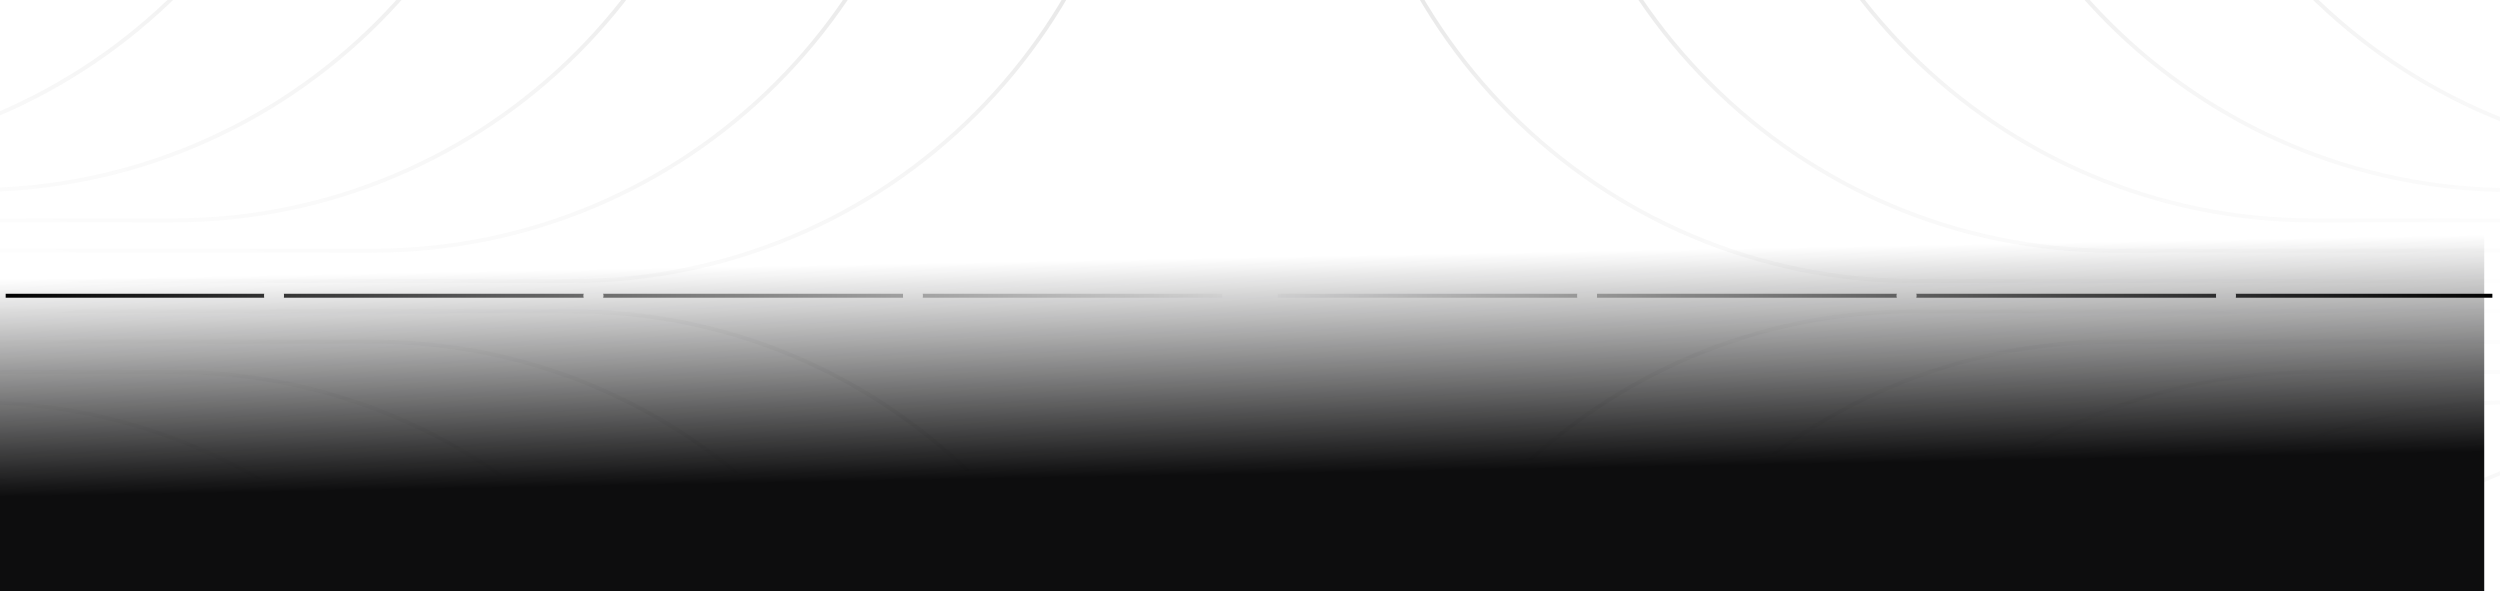 <svg width="634" height="150" viewBox="0 0 634 150" fill="none" xmlns="http://www.w3.org/2000/svg">
<g clip-path="url(#clip0_3387_22380)">
<g opacity="0.1">
<path d="M1412.83 78.964L485.548 78.964C405.467 78.964 340.548 143.883 340.548 223.964L340.548 237.688" stroke="url(#paint0_linear_3387_22380)"/>
<path d="M1463.39 86.648L536.11 86.648C456.029 86.648 391.11 151.567 391.11 231.648L391.11 245.371" stroke="url(#paint1_linear_3387_22380)"/>
<path d="M1513.99 94.337L586.708 94.337C506.627 94.337 441.708 159.256 441.708 239.337L441.708 253.061" stroke="url(#paint2_linear_3387_22380)"/>
<path d="M1564.56 102.021L637.282 102.021C557.201 102.021 492.282 166.94 492.282 247.021L492.282 260.744" stroke="url(#paint3_linear_3387_22380)"/>
<path d="M1615.13 109.71L687.853 109.71C607.771 109.71 542.853 174.629 542.853 254.71L542.853 268.434" stroke="url(#paint4_linear_3387_22380)"/>
<path d="M1665.7 117.394L738.419 117.394C658.338 117.394 593.419 182.313 593.419 262.394L593.419 276.117" stroke="url(#paint5_linear_3387_22380)"/>
<path d="M-782.348 78.964L144.932 78.964C225.014 78.964 289.932 143.883 289.932 223.964L289.933 237.687" stroke="url(#paint6_linear_3387_22380)"/>
<path d="M-832.91 86.648L94.37 86.648C174.451 86.648 239.37 151.566 239.37 231.648L239.37 245.371" stroke="url(#paint7_linear_3387_22380)"/>
<path d="M-883.508 94.337L43.772 94.337C123.854 94.337 188.772 159.256 188.772 239.337L188.772 253.061" stroke="url(#paint8_linear_3387_22380)"/>
<path d="M-934.082 102.021L-6.802 102.021C73.279 102.021 138.198 166.94 138.198 247.021L138.198 260.744" stroke="url(#paint9_linear_3387_22380)"/>
<path d="M-984.652 109.71L-57.372 109.71C22.709 109.71 87.628 174.629 87.628 254.71L87.628 268.434" stroke="url(#paint10_linear_3387_22380)"/>
<path d="M-1035.22 117.394L-107.939 117.394C-27.857 117.394 37.061 182.313 37.061 262.394L37.061 276.117" stroke="url(#paint11_linear_3387_22380)"/>
<path d="M1412.83 71.268L485.548 71.268C405.467 71.268 340.548 6.35 340.548 -73.732L340.548 -87.455" stroke="url(#paint12_linear_3387_22380)"/>
<path d="M1463.39 63.585L536.11 63.585C456.029 63.585 391.11 -1.334 391.11 -81.415L391.11 -95.139" stroke="url(#paint13_linear_3387_22380)"/>
<path d="M1513.99 55.895L586.708 55.895C506.627 55.895 441.708 -9.024 441.708 -89.105L441.708 -102.828" stroke="url(#paint14_linear_3387_22380)"/>
<path d="M1564.56 48.212L637.282 48.212C557.201 48.212 492.282 -16.707 492.282 -96.788L492.282 -110.512" stroke="url(#paint15_linear_3387_22380)"/>
<path d="M1615.13 40.522L687.853 40.522C607.771 40.522 542.853 -24.397 542.853 -104.478L542.853 -118.201" stroke="url(#paint16_linear_3387_22380)"/>
<path d="M1665.7 32.839L738.419 32.839C658.338 32.839 593.419 -32.08 593.419 -112.161L593.419 -125.885" stroke="url(#paint17_linear_3387_22380)"/>
<path d="M-782.348 71.268L144.932 71.268C225.014 71.268 289.932 6.35 289.932 -73.732L289.933 -87.455" stroke="url(#paint18_linear_3387_22380)"/>
<path d="M-832.91 63.585L94.37 63.585C174.451 63.585 239.37 -1.334 239.37 -81.415L239.37 -95.139" stroke="url(#paint19_linear_3387_22380)"/>
<path d="M-883.508 55.895L43.772 55.895C123.854 55.895 188.772 -9.024 188.772 -89.105L188.772 -102.828" stroke="url(#paint20_linear_3387_22380)"/>
<path d="M-934.082 48.212L-6.802 48.212C73.279 48.212 138.198 -16.707 138.198 -96.788L138.198 -110.512" stroke="url(#paint21_linear_3387_22380)"/>
<path d="M-984.652 40.522L-57.372 40.522C22.709 40.522 87.628 -24.397 87.628 -104.478L87.628 -118.201" stroke="url(#paint22_linear_3387_22380)"/>
<path d="M-1035.22 32.839L-107.939 32.839C-27.857 32.839 37.061 -32.08 37.061 -112.161L37.061 -125.885" stroke="url(#paint23_linear_3387_22380)"/>
</g>
<path d="M1.438 75H632.064" stroke="url(#paint24_linear_3387_22380)"/>
<g filter="url(#filter0_f_3387_22380)">
<circle cx="69.5" cy="75" r="2.5" fill="white"/>
</g>
<circle cx="69.5" cy="75" r="2.5" fill="white"/>
<g filter="url(#filter1_f_3387_22380)">
<circle cx="150.5" cy="75" r="2.5" fill="white"/>
</g>
<circle cx="150.5" cy="75" r="2.5" fill="white"/>
<g filter="url(#filter2_f_3387_22380)">
<circle cx="231.5" cy="75" r="2.5" fill="white"/>
</g>
<circle cx="231.5" cy="75" r="2.5" fill="white"/>
<g filter="url(#filter3_f_3387_22380)">
<circle cx="317" cy="75" r="7" fill="white"/>
</g>
<circle cx="317" cy="75" r="7" fill="white"/>
<g filter="url(#filter4_f_3387_22380)">
<circle cx="402.5" cy="75" r="2.5" fill="white"/>
</g>
<circle cx="402.5" cy="75" r="2.5" fill="white"/>
<g filter="url(#filter5_f_3387_22380)">
<circle cx="483.5" cy="75" r="2.5" fill="white"/>
</g>
<circle cx="483.5" cy="75" r="2.5" fill="white"/>
<g filter="url(#filter6_f_3387_22380)">
<circle cx="564.5" cy="75" r="2.5" fill="white"/>
</g>
<circle cx="564.5" cy="75" r="2.5" fill="white"/>
<rect y="49.48" width="630" height="101" fill="url(#paint25_linear_3387_22380)"/>
</g>
<defs>
<filter id="filter0_f_3387_22380" x="53" y="58.5" width="33" height="33" filterUnits="userSpaceOnUse" color-interpolation-filters="sRGB">
<feFlood flood-opacity="0" result="BackgroundImageFix"/>
<feBlend mode="normal" in="SourceGraphic" in2="BackgroundImageFix" result="shape"/>
<feGaussianBlur stdDeviation="7" result="effect1_foregroundBlur_3387_22380"/>
</filter>
<filter id="filter1_f_3387_22380" x="134" y="58.5" width="33" height="33" filterUnits="userSpaceOnUse" color-interpolation-filters="sRGB">
<feFlood flood-opacity="0" result="BackgroundImageFix"/>
<feBlend mode="normal" in="SourceGraphic" in2="BackgroundImageFix" result="shape"/>
<feGaussianBlur stdDeviation="7" result="effect1_foregroundBlur_3387_22380"/>
</filter>
<filter id="filter2_f_3387_22380" x="215" y="58.5" width="33" height="33" filterUnits="userSpaceOnUse" color-interpolation-filters="sRGB">
<feFlood flood-opacity="0" result="BackgroundImageFix"/>
<feBlend mode="normal" in="SourceGraphic" in2="BackgroundImageFix" result="shape"/>
<feGaussianBlur stdDeviation="7" result="effect1_foregroundBlur_3387_22380"/>
</filter>
<filter id="filter3_f_3387_22380" x="296" y="54" width="42" height="42" filterUnits="userSpaceOnUse" color-interpolation-filters="sRGB">
<feFlood flood-opacity="0" result="BackgroundImageFix"/>
<feBlend mode="normal" in="SourceGraphic" in2="BackgroundImageFix" result="shape"/>
<feGaussianBlur stdDeviation="7" result="effect1_foregroundBlur_3387_22380"/>
</filter>
<filter id="filter4_f_3387_22380" x="386" y="58.5" width="33" height="33" filterUnits="userSpaceOnUse" color-interpolation-filters="sRGB">
<feFlood flood-opacity="0" result="BackgroundImageFix"/>
<feBlend mode="normal" in="SourceGraphic" in2="BackgroundImageFix" result="shape"/>
<feGaussianBlur stdDeviation="7" result="effect1_foregroundBlur_3387_22380"/>
</filter>
<filter id="filter5_f_3387_22380" x="467" y="58.5" width="33" height="33" filterUnits="userSpaceOnUse" color-interpolation-filters="sRGB">
<feFlood flood-opacity="0" result="BackgroundImageFix"/>
<feBlend mode="normal" in="SourceGraphic" in2="BackgroundImageFix" result="shape"/>
<feGaussianBlur stdDeviation="7" result="effect1_foregroundBlur_3387_22380"/>
</filter>
<filter id="filter6_f_3387_22380" x="548" y="58.5" width="33" height="33" filterUnits="userSpaceOnUse" color-interpolation-filters="sRGB">
<feFlood flood-opacity="0" result="BackgroundImageFix"/>
<feBlend mode="normal" in="SourceGraphic" in2="BackgroundImageFix" result="shape"/>
<feGaussianBlur stdDeviation="7" result="effect1_foregroundBlur_3387_22380"/>
</filter>
<linearGradient id="paint0_linear_3387_22380" x1="1455.27" y1="30.805" x2="1389.79" y2="478.738" gradientUnits="userSpaceOnUse">
<stop/>
<stop offset="0.255" stop-color="#666666"/>
<stop offset="0.35" stop-color="white"/>
<stop offset="0.52" stop-color="#939393"/>
<stop offset="0.62" stop-color="#0E0E0E"/>
<stop offset="0.805" stop-color="#5E5E5E"/>
</linearGradient>
<linearGradient id="paint1_linear_3387_22380" x1="1505.84" y1="38.488" x2="1440.36" y2="486.421" gradientUnits="userSpaceOnUse">
<stop/>
<stop offset="0.255" stop-color="#666666"/>
<stop offset="0.35" stop-color="white"/>
<stop offset="0.52" stop-color="#939393"/>
<stop offset="0.62" stop-color="#0E0E0E"/>
<stop offset="0.805" stop-color="#5E5E5E"/>
</linearGradient>
<linearGradient id="paint2_linear_3387_22380" x1="1556.43" y1="46.178" x2="1490.95" y2="494.111" gradientUnits="userSpaceOnUse">
<stop/>
<stop offset="0.255" stop-color="#666666"/>
<stop offset="0.35" stop-color="white"/>
<stop offset="0.52" stop-color="#939393"/>
<stop offset="0.62" stop-color="#0E0E0E"/>
<stop offset="0.805" stop-color="#5E5E5E"/>
</linearGradient>
<linearGradient id="paint3_linear_3387_22380" x1="1607.01" y1="53.861" x2="1541.53" y2="501.794" gradientUnits="userSpaceOnUse">
<stop/>
<stop offset="0.255" stop-color="#666666"/>
<stop offset="0.35" stop-color="white"/>
<stop offset="0.52" stop-color="#939393"/>
<stop offset="0.62" stop-color="#0E0E0E"/>
<stop offset="0.805" stop-color="#5E5E5E"/>
</linearGradient>
<linearGradient id="paint4_linear_3387_22380" x1="1657.58" y1="61.551" x2="1592.1" y2="509.484" gradientUnits="userSpaceOnUse">
<stop/>
<stop offset="0.255" stop-color="#666666"/>
<stop offset="0.35" stop-color="white"/>
<stop offset="0.52" stop-color="#939393"/>
<stop offset="0.62" stop-color="#0E0E0E"/>
<stop offset="0.805" stop-color="#5E5E5E"/>
</linearGradient>
<linearGradient id="paint5_linear_3387_22380" x1="1708.14" y1="69.234" x2="1642.66" y2="517.167" gradientUnits="userSpaceOnUse">
<stop/>
<stop offset="0.255" stop-color="#666666"/>
<stop offset="0.35" stop-color="white"/>
<stop offset="0.52" stop-color="#939393"/>
<stop offset="0.62" stop-color="#0E0E0E"/>
<stop offset="0.805" stop-color="#5E5E5E"/>
</linearGradient>
<linearGradient id="paint6_linear_3387_22380" x1="-824.792" y1="30.805" x2="-759.313" y2="478.738" gradientUnits="userSpaceOnUse">
<stop/>
<stop offset="0.255" stop-color="#666666"/>
<stop offset="0.35" stop-color="white"/>
<stop offset="0.52" stop-color="#939393"/>
<stop offset="0.62" stop-color="#0E0E0E"/>
<stop offset="0.805" stop-color="#5E5E5E"/>
</linearGradient>
<linearGradient id="paint7_linear_3387_22380" x1="-875.355" y1="38.488" x2="-809.876" y2="486.421" gradientUnits="userSpaceOnUse">
<stop/>
<stop offset="0.255" stop-color="#666666"/>
<stop offset="0.35" stop-color="white"/>
<stop offset="0.52" stop-color="#939393"/>
<stop offset="0.62" stop-color="#0E0E0E"/>
<stop offset="0.805" stop-color="#5E5E5E"/>
</linearGradient>
<linearGradient id="paint8_linear_3387_22380" x1="-925.952" y1="46.178" x2="-860.473" y2="494.111" gradientUnits="userSpaceOnUse">
<stop/>
<stop offset="0.255" stop-color="#666666"/>
<stop offset="0.35" stop-color="white"/>
<stop offset="0.52" stop-color="#939393"/>
<stop offset="0.62" stop-color="#0E0E0E"/>
<stop offset="0.805" stop-color="#5E5E5E"/>
</linearGradient>
<linearGradient id="paint9_linear_3387_22380" x1="-976.527" y1="53.861" x2="-911.047" y2="501.794" gradientUnits="userSpaceOnUse">
<stop/>
<stop offset="0.255" stop-color="#666666"/>
<stop offset="0.35" stop-color="white"/>
<stop offset="0.52" stop-color="#939393"/>
<stop offset="0.62" stop-color="#0E0E0E"/>
<stop offset="0.805" stop-color="#5E5E5E"/>
</linearGradient>
<linearGradient id="paint10_linear_3387_22380" x1="-1027.1" y1="61.551" x2="-961.618" y2="509.484" gradientUnits="userSpaceOnUse">
<stop/>
<stop offset="0.255" stop-color="#666666"/>
<stop offset="0.35" stop-color="white"/>
<stop offset="0.52" stop-color="#939393"/>
<stop offset="0.62" stop-color="#0E0E0E"/>
<stop offset="0.805" stop-color="#5E5E5E"/>
</linearGradient>
<linearGradient id="paint11_linear_3387_22380" x1="-1077.66" y1="69.234" x2="-1012.18" y2="517.167" gradientUnits="userSpaceOnUse">
<stop/>
<stop offset="0.255" stop-color="#666666"/>
<stop offset="0.35" stop-color="white"/>
<stop offset="0.52" stop-color="#939393"/>
<stop offset="0.62" stop-color="#0E0E0E"/>
<stop offset="0.805" stop-color="#5E5E5E"/>
</linearGradient>
<linearGradient id="paint12_linear_3387_22380" x1="1455.27" y1="119.428" x2="1389.79" y2="-328.505" gradientUnits="userSpaceOnUse">
<stop/>
<stop offset="0.255" stop-color="#666666"/>
<stop offset="0.35" stop-color="white"/>
<stop offset="0.52" stop-color="#939393"/>
<stop offset="0.62" stop-color="#0E0E0E"/>
<stop offset="0.805" stop-color="#5E5E5E"/>
</linearGradient>
<linearGradient id="paint13_linear_3387_22380" x1="1505.84" y1="111.744" x2="1440.36" y2="-336.189" gradientUnits="userSpaceOnUse">
<stop/>
<stop offset="0.255" stop-color="#666666"/>
<stop offset="0.35" stop-color="white"/>
<stop offset="0.52" stop-color="#939393"/>
<stop offset="0.62" stop-color="#0E0E0E"/>
<stop offset="0.805" stop-color="#5E5E5E"/>
</linearGradient>
<linearGradient id="paint14_linear_3387_22380" x1="1556.43" y1="104.055" x2="1490.95" y2="-343.878" gradientUnits="userSpaceOnUse">
<stop/>
<stop offset="0.255" stop-color="#666666"/>
<stop offset="0.35" stop-color="white"/>
<stop offset="0.52" stop-color="#939393"/>
<stop offset="0.62" stop-color="#0E0E0E"/>
<stop offset="0.805" stop-color="#5E5E5E"/>
</linearGradient>
<linearGradient id="paint15_linear_3387_22380" x1="1607.01" y1="96.371" x2="1541.53" y2="-351.562" gradientUnits="userSpaceOnUse">
<stop/>
<stop offset="0.255" stop-color="#666666"/>
<stop offset="0.35" stop-color="white"/>
<stop offset="0.52" stop-color="#939393"/>
<stop offset="0.62" stop-color="#0E0E0E"/>
<stop offset="0.805" stop-color="#5E5E5E"/>
</linearGradient>
<linearGradient id="paint16_linear_3387_22380" x1="1657.58" y1="88.682" x2="1592.1" y2="-359.251" gradientUnits="userSpaceOnUse">
<stop/>
<stop offset="0.255" stop-color="#666666"/>
<stop offset="0.35" stop-color="white"/>
<stop offset="0.52" stop-color="#939393"/>
<stop offset="0.62" stop-color="#0E0E0E"/>
<stop offset="0.805" stop-color="#5E5E5E"/>
</linearGradient>
<linearGradient id="paint17_linear_3387_22380" x1="1708.14" y1="80.998" x2="1642.66" y2="-366.935" gradientUnits="userSpaceOnUse">
<stop/>
<stop offset="0.255" stop-color="#666666"/>
<stop offset="0.35" stop-color="white"/>
<stop offset="0.52" stop-color="#939393"/>
<stop offset="0.62" stop-color="#0E0E0E"/>
<stop offset="0.805" stop-color="#5E5E5E"/>
</linearGradient>
<linearGradient id="paint18_linear_3387_22380" x1="-824.792" y1="119.428" x2="-759.313" y2="-328.505" gradientUnits="userSpaceOnUse">
<stop/>
<stop offset="0.255" stop-color="#666666"/>
<stop offset="0.35" stop-color="white"/>
<stop offset="0.52" stop-color="#939393"/>
<stop offset="0.62" stop-color="#0E0E0E"/>
<stop offset="0.805" stop-color="#5E5E5E"/>
</linearGradient>
<linearGradient id="paint19_linear_3387_22380" x1="-875.355" y1="111.744" x2="-809.876" y2="-336.189" gradientUnits="userSpaceOnUse">
<stop/>
<stop offset="0.255" stop-color="#666666"/>
<stop offset="0.35" stop-color="white"/>
<stop offset="0.52" stop-color="#939393"/>
<stop offset="0.62" stop-color="#0E0E0E"/>
<stop offset="0.805" stop-color="#5E5E5E"/>
</linearGradient>
<linearGradient id="paint20_linear_3387_22380" x1="-925.952" y1="104.055" x2="-860.473" y2="-343.878" gradientUnits="userSpaceOnUse">
<stop/>
<stop offset="0.255" stop-color="#666666"/>
<stop offset="0.35" stop-color="white"/>
<stop offset="0.52" stop-color="#939393"/>
<stop offset="0.62" stop-color="#0E0E0E"/>
<stop offset="0.805" stop-color="#5E5E5E"/>
</linearGradient>
<linearGradient id="paint21_linear_3387_22380" x1="-976.527" y1="96.371" x2="-911.047" y2="-351.562" gradientUnits="userSpaceOnUse">
<stop/>
<stop offset="0.255" stop-color="#666666"/>
<stop offset="0.35" stop-color="white"/>
<stop offset="0.52" stop-color="#939393"/>
<stop offset="0.62" stop-color="#0E0E0E"/>
<stop offset="0.805" stop-color="#5E5E5E"/>
</linearGradient>
<linearGradient id="paint22_linear_3387_22380" x1="-1027.1" y1="88.682" x2="-961.618" y2="-359.251" gradientUnits="userSpaceOnUse">
<stop/>
<stop offset="0.255" stop-color="#666666"/>
<stop offset="0.35" stop-color="white"/>
<stop offset="0.52" stop-color="#939393"/>
<stop offset="0.62" stop-color="#0E0E0E"/>
<stop offset="0.805" stop-color="#5E5E5E"/>
</linearGradient>
<linearGradient id="paint23_linear_3387_22380" x1="-1077.66" y1="80.998" x2="-1012.18" y2="-366.935" gradientUnits="userSpaceOnUse">
<stop/>
<stop offset="0.255" stop-color="#666666"/>
<stop offset="0.35" stop-color="white"/>
<stop offset="0.52" stop-color="#939393"/>
<stop offset="0.62" stop-color="#0E0E0E"/>
<stop offset="0.805" stop-color="#5E5E5E"/>
</linearGradient>
<linearGradient id="paint24_linear_3387_22380" x1="1.438" y1="75.5" x2="632.064" y2="75.5" gradientUnits="userSpaceOnUse">
<stop/>
<stop offset="0.5" stop-color="white"/>
<stop offset="1"/>
</linearGradient>
<linearGradient id="paint25_linear_3387_22380" x1="304" y1="120.48" x2="303" y2="65.481" gradientUnits="userSpaceOnUse">
<stop stop-color="#0D0D0E"/>
<stop offset="1" stop-color="#0D0D0E" stop-opacity="0"/>
</linearGradient>
<clipPath id="clip0_3387_22380">
<rect width="634" height="150" fill="white"/>
</clipPath>
</defs>
</svg>

